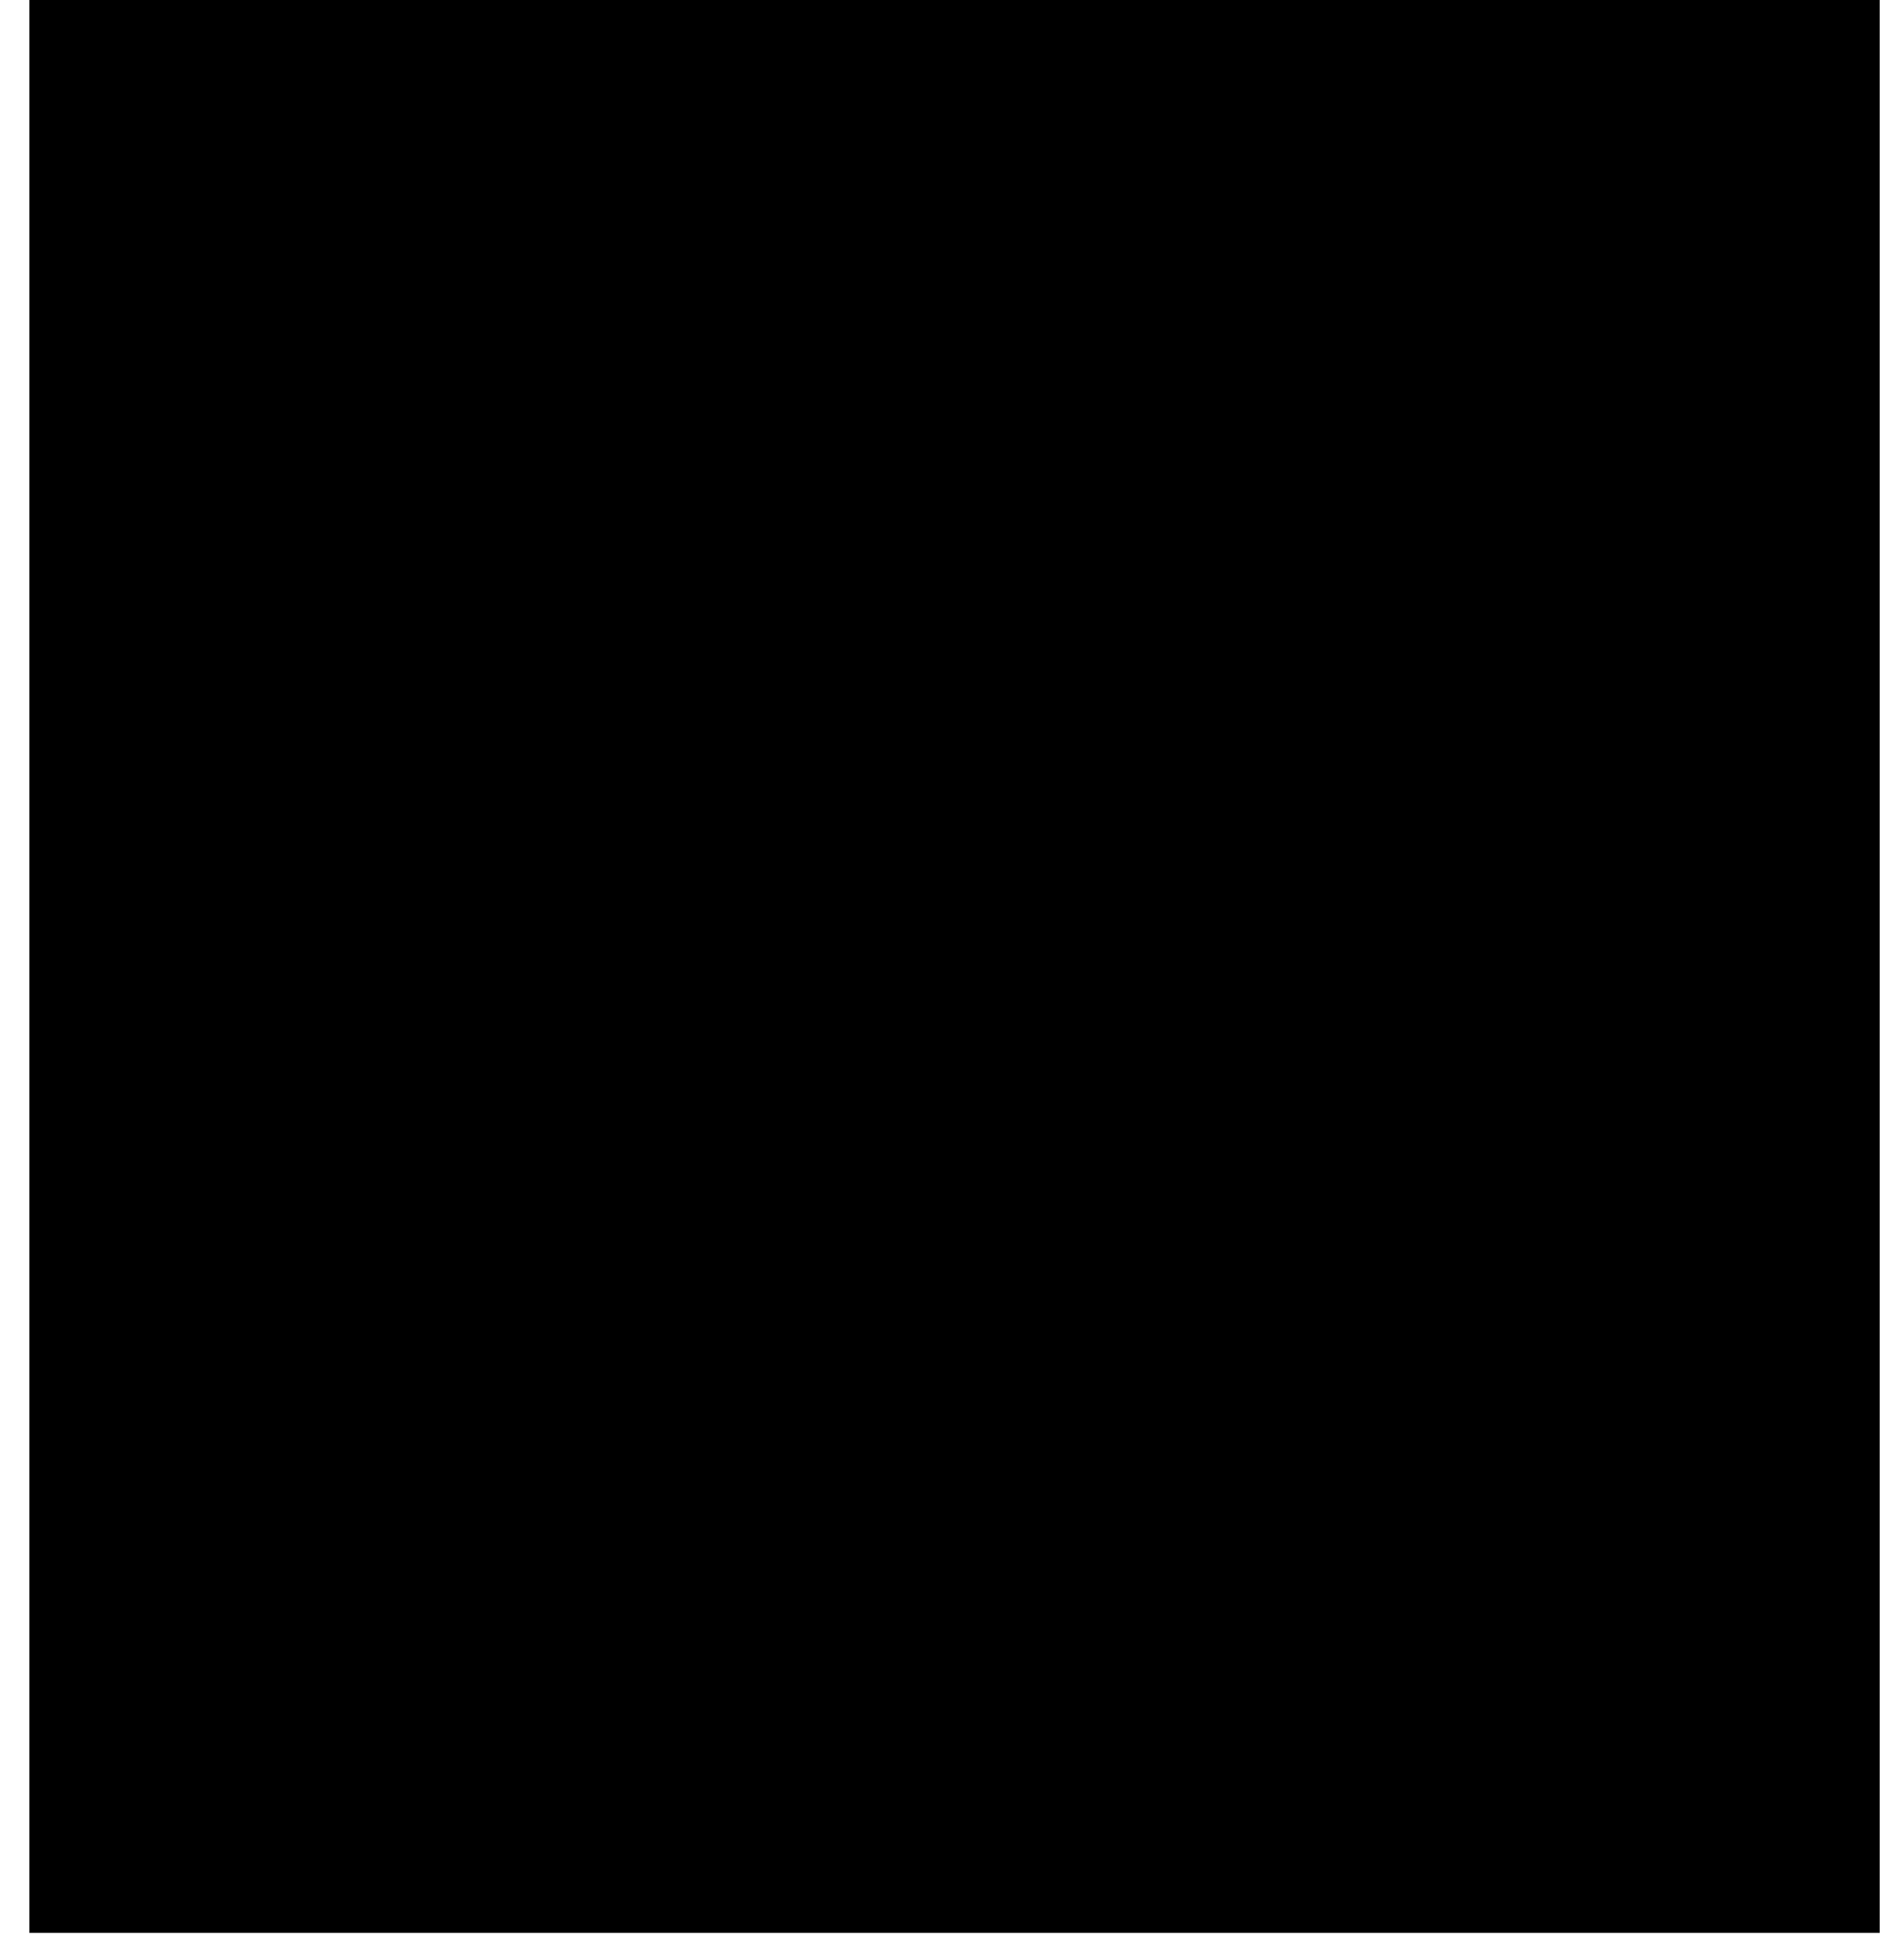 <?xml version="1.0" encoding="UTF-8"?>
<!DOCTYPE svg PUBLIC '-//W3C//DTD SVG 1.0//EN'
          'http://www.w3.org/TR/2001/REC-SVG-20010904/DTD/svg10.dtd'>
<svg height="357" stroke="#000" stroke-linecap="square" stroke-miterlimit="10" viewBox="0 0 342.58 357.48" width="343" xmlns="http://www.w3.org/2000/svg" xmlns:xlink="http://www.w3.org/1999/xlink"
><defs
  ><clipPath id="a"
    ><path d="M5 0V352.48H342.58V0Z"
    /></clipPath
    ><clipPath clip-path="url(#a)" id="b"
    ><path d="M5 352.48H1085v-1920H5Zm0 0"
    /></clipPath
    ><clipPath clip-path="url(#b)" id="c"
    ><path d="M5 352.48H1085v-1920H5Zm0 0"
    /></clipPath
  ></defs
  ><g
  ><g fill="#ED6B43" stroke="none"
    ><path clip-path="url(#c)" d="M-13.75 508.41c2.49-2.41 5.04-5.2 6.03-8.7.62-2.19.93-4.37 1.01-6.69l.01-9.7c-.02-7.01.17-14.01-.02-21.04-.17-6.58-.73-13.2-1.55-19.79l-1.65-11.4c-.51-3.55-.82-7.09-.99-10.64l.02-3.5c.02-.18.05-.36.08-.54l6.58 3.9c2.49 1.49 4.97 2.98 7.47 4.46l14.7 8.59c9.62 5.47 19.28 10.83 28.72 16.67l13.4 8.46c1.38.83 2.77 1.64 4.19 2.4l5.08 2.4c1.75.61 3.51 1.12 5.32 1.36 2.03.27 3.93.16 5.83-.38 1.42-.4 2.72-1.24 4-1.93l3.34-1.87c2.77-1.56 5.52-3.15 8.27-4.74l18.57-10.94c5.99-3.63 11.81-7.53 17.62-11.44 12.1-8.14 23.9-16.72 35.53-25.49 11.87-8.96 23.38-18.37 35.09-27.53 11.31-8.86 22.43-18.01 33.15-27.56l16.35-14.78c5.36-4.91 10.68-9.89 15.81-15.04 10.42-10.48 20.45-21.38 28.78-33.71 8.5-12.58 16.03-25.95 21.73-40.24 2.78-6.97 5.44-14.01 7.7-21.21 2.32-7.42 4.67-14.89 6.33-22.56 1.62-7.48 2.94-15.04 3.7-22.74l.97-11.91c.23-3.8.2-7.64.13-11.48l-.83-11.92c-.51-4.07-.96-8.2-1.94-12.24-.93-3.83-1.93-7.65-3.34-11.38l-5.17-11.85c-3.55-7.15-7.5-14.09-12-20.75l-3.96-5.25c-1.14-1.44-2.31-2.86-3.54-4.22-2.67-2.95-5.39-5.93-8.39-8.56l-9.54-7.73c-3.4-2.47-6.84-4.83-10.35-7.13L267.71 51.7c-3.77-2.09-7.6-4.03-11.46-5.93l-11.05-4.95c-3.47-1.48-7.04-2.8-10.59-3.98l-23.21-7.22c-15.43-4.33-31.06-7.44-46.64-10.64L141.7 14.39c-3.72-.7-7.46-1.38-11.19-1.99l-11.24-1.72c-15.87-1.94-31.81-3.04-47.6-2.85-7.65.09-15.24.67-22.78 1.43L37.68 10.42c-1.83.18-3.66.33-5.49.5l-3.06.44c-1.28.45-2.31 1.21-2.89 2.46l-.11.25c-.57.52-1.02 1.01-1.37 1.6L16.82 29.39C10.51 40.64 4.66 52.16-1.29 63.62L-9.94 80.59c-2.71 5.35-5.49 10.64-8.58 15.76l-6.82-21.38c-1.03-3.14-2.06-6.28-3.12-9.41l-3.17-9.59c-1.95-6.48-3.52-13.02-5.12-19.56l-2.63-9.51c-.62-1.84-1.31-3.65-2.02-5.47l-2.14-4.71c-1.43-2.53-2.98-4.91-5.12-6.94-2.11-1.98-4.57-3.33-7.22-4.23-2.19-.74-4.6-.59-6.77-.3l-4.19.71c-10.39 1.9-20.66 4.31-30.85 6.89l-211.88 88.76 186.61 466.38c.25-.22 108.98-59.32 109.22-59.56"
      /><path clip-path="url(#c)" d="M121.2 170.31l-2.2 1.43c-.63.48-1.26.96-1.88 1.46l2.54-1.15c.57-.32 1.13-.67 1.68-1.01l-.12-.48" fill="#FCC881"
      /><path clip-path="url(#c)" d="M73.66 192.34c1.4-1.44 2.79-3.24 3.03-5.29.12-1.03.11-2.14-.19-3.14-.26-.85-.77-1.77-1.45-2.36l-2.31-1.47c-1.17-.39-2.29-.52-3.51-.54-1.9-.02-3.78.55-5.58 1.1l-3.11 1.14c-1.82.7-3.66 1.59-5.3 2.64l-5.14 3.62c-.75.59-1.49 1.19-2.19 1.85l-2.86 3.61c-.19.32-.37.66-.51 1.01-1.24 1.47-2.13 3.18-1.7 5.16.4 1.84 1.83 3.38 3.69 3.84 1.63.39 3.3.14 4.93-.14 2.66.07 5.4-.49 7.91-1.36 4.7-1.63 9.01-4.32 12.94-7.35.75-.58 1.2-1.42 1.35-2.31" fill="#FCC881"
      /><path clip-path="url(#c)" d="M57.64 230.73l-4.4 4.57c-1.26 1.51-2.26 3.35-2.48 5.34l-.1 1.07c.12 1.17.24 1.68.41 2.27l1.62 3.13c.3.4.75.7 1.14 1l.94.56c1.46.54 2.46.77 3.51.87 1.93.2 3.83-.14 5.69-.61l6.12-1.89c2.68-.97 5.25-2.17 7.78-3.46l3.58-1.87c3.55-1.92 7-4.04 10.16-6.55l9.41-8.35c1.41-1.37 2.79-2.79 4.07-4.28 1.12-1.3 2.2-2.78 2.61-4.46.26-1.05.2-2.11-.1-3.1s-.84-1.92-1.54-2.71c-2.61-2.94-7.14-2.83-10.68-2.05l-6.24 1.94-.15.06c-3.65 1.32-7.2 2.9-10.67 4.66-3.79 1.92-7.52 3.97-11.1 6.26l-.93.63c-1.69 1.14-2.9 2-4.06 2.92l-4.6 4.06" fill="#FCC881"
      /><path clip-path="url(#c)" d="M24.12 287.81c1.75-1.19 3.44-2.51 4.91-4.04 2.17-2.27 4.31-4.92 4.23-8.23l-.09-.89c-.62-2.06-1.9-3.45-3.41-4.2-1.83-.9-4.02-.98-6-.68-2.16.32-4.23.91-6.27 1.67s-4.09 1.58-5.97 2.71c-3.62 2.19-6.96 4.81-9.53 8.2-.69.9-.87 2.05-.63 3.11l-.1.29c-.14.7-.25 1.21-.27 1.77-.03 1.09.09 2.06.61 3.03 1.08 2.02 3.33 3 5.55 3.1 1.74.08 3.41-.25 5.05-.78l.3-.06c2.3-.52 4.37-1.15 6.39-2.04l5.23-2.95" fill="#FCC881"
      /><path clip-path="url(#c)" d="M55.01 313.43l5.94-2.83c2.3-1.38 4.68-2.88 6.26-5.08 1.12-1.57 1.69-3.68 1.13-5.56l-.13-.38c-.31-.71-.53-1.22-.9-1.67l-1.67-1.42c-.31-.15-.62-.28-.93-.4l-.14-.15-.61-.51-.27-.15c-.52-.28-1.08-.41-1.65-.45l-.2-.02-.08 0-.96.05c-1.57.28-2.63.56-3.7.83-2.52.65-4.9 1.98-7.16 3.22l-5.19 3.42c-1.63 1.31-3.41 2.77-4.44 4.62-.95 1.7-1.07 3.76-.01 5.44 1.19 1.9 3.41 2.88 5.58 3.11 1.98.21 4.06-.33 5.92-.93l3.2-1.17" fill="#FCC881"
      /><path clip-path="url(#c)" d="M152.17 232.6l-2.61-.22c-.74-.24-1.55-.28-2.34-.04l-.94.28c-1.41.29-2.35.48-3.27.8l-3.61 1.47c-1.25.49-2.48 1.03-3.71 1.56l-2.71 1.36c-1.06.53-2.05 1.19-3.06 1.8l-4.88 3.29c-3.43 2.45-6.64 5.16-9.66 8.1-1.63 1.59-3.21 3.32-4.4 5.26-.55.89-.71 2.06-.81 3.08-.09.98-.03 2.03.37 2.94.39.87.96 1.83 1.78 2.35l2.95 1.28c2.08.6 4.38.55 6.5.25l4.01-.94c2.1-.55 4.07-1.38 6.02-2.33 3.69-1.8 7.24-3.95 10.67-6.22 3.49-2.31 6.86-4.77 10.01-7.52 2.2-1.92 4.36-4.14 5.36-6.94.5-1.39.46-2.85.05-4.22l-.43-1.17c-.82-1.46-1.46-2.37-2.33-2.99-.89-.64-1.9-.99-2.96-1.22" fill="#FCC881"
      /><path clip-path="url(#c)" d="M126.41 157.76l-5.43 2.38c-3.38 1.76-6.48 4.13-9.38 6.59-1.78 1.51-3.54 3.24-4.89 5.16-.49.7-.72 1.51-.71 2.32l-.13.39c-.19 1.01-.26 1.78-.09 2.6l1.15 2.46c.53.65 1.14 1.21 1.88 1.61 1.07.58 2.32.78 3.52.8 4.31.06 8.48-1.68 12.18-3.77 3.26-1.84 6.31-4.17 9.07-6.69l3.99-4.28c.75-.98 1.3-2.15 1.59-3.34.24-.99.22-2.05-.07-3.01-.3-1.02-.91-1.93-1.84-2.57-.86-.59-1.87-1.25-2.92-1.43l-3.16-.22c-1.64.11-3.22.44-4.76.99m3.34 7.58c.92.5 1.62 1.36 1.92 2.36.24.81.16 1.57-.01 2.37l.01-.04c-.29 1.33-1.29 2.5-2.68 2.92l-1.03.19c-.76.07-1.01.2-1.26.34-1.88 1.01-4.34-.09-5.19-1.94l-.12-.33-1.16.52c-1.4.75-2.24 1.13-3.11 1.48l1.88-1.46c.72-.5 1.46-.97 2.2-1.43l0-1.22c.6-1.57 1.33-2.24 2.25-2.73l3.04-1.32c1.1-.3 2.25-.25 3.26.3" fill="#FCC881"
      /><path clip-path="url(#c)" d="M121.42 168.52l-.28 1.19c.09.85.13 1.09.21 1.33l.1.34c.92 2.01 3.38 3.11 5.26 2.1l.5-.27c.76-.07 1.28-.11 1.79-.26 1.4-.42 2.39-1.59 2.69-2.94l-.01.04c.17-.78.25-1.55.01-2.35-.3-1-1-1.87-1.93-2.36-1.02-.55-2.16-.59-3.26-.3l-3.04 1.32c-.92.49-1.65 1.17-2.04 2.16" fill="#FCC881"
      /><path clip-path="url(#c)" d="M128.14 322.73l4.86-3.33c2.21-1.75 4.56-3.74 5.66-6.4l.71-2.72c.06-.67.01-1.45-.2-2.14l-.17-.48c-.56-1.05-1.03-1.77-1.76-2.39-1.09-.92-2.44-1.29-3.82-1.51l-3.67.09c-.95.11-1.95.39-2.85.71l-3.33 1.3c-.88.38-1.73.86-2.56 1.34l-2.51 1.57c-1.76 1.25-3.49 2.53-5.14 3.9l-2.86 2.91c-.65.93-1.08 2.03-1.24 3.15-.81 1.74-.81 3.88.22 5.53 2.72 4.33 8.73 2.87 12.67 1.4l6-2.93" fill="#FCC881"
      /><path clip-path="url(#c)" d="M46.74 367.32l4.77-3.56c2.14-1.87 4.5-4.15 4.23-7.26l-.1-.69c-.56-1.87-1.75-3.21-3.32-3.71l-3.2-.54c-.77.03-1.54.08-2.3.21l-5.79 1.74c-3.37 1.35-6.56 3.17-9.52 5.28-2.11 1.5-4.43 3.47-5.29 6.02-.55 1.66-.24 3.52 1.1 4.73 1.02.92 2.22 1.57 3.57 1.76l2.15.66c1.01.07 1.96.05 2.96-.09l2.36-.57c1.04-.31 2.05-.72 3.05-1.15l5.33-2.85" fill="#FCC881"
      /><path clip-path="url(#c)" d="M168.55 333.93l-3.15 1.02c-1.81.69-3.56 1.58-5.26 2.49-1.86 1-4 2-5.35 3.67l-.13.16c-1.75 1.4-3.31 3.12-3.78 5.2l-.19 2.43c.13.88.44 1.61.87 2.38s1.19 1.42 1.93 1.88l.52.32c.83.5 1.42.68 2.06.85l2.53.25c.4 0 .79 0 1.19-.02l4.21-.71c3.99-1.18 7.97-2.98 11.32-5.46l2.25-1.79c1.31-1.16 2.47-2.47 3.17-4.05l.4-1.05c.26-1.11.24-1.64.26-2.17l-.17-1.07-.15-.56c-.16-.53-.45-.96-.73-1.39-1.3-2.02-4.05-2.94-6.33-3.09l-2.64.1c-.14.02-.29.02-.43.05l-2.4.55" fill="#FCC881"
      /><path clip-path="url(#c)" d="M217.93 279.15c2.33-1.82 5.17-4.12 5.1-7.38l-.1-1.03c-.57-1.88-1.5-3.09-2.81-3.8-1.58-.85-3.31-1.2-5.07-1.15-1.11-.23-2.29 0-3.42.25l-5.81 1.79c-3.94 1.54-7.82 3.36-11.43 5.59-2.03 1.26-3.92 2.74-5.59 4.45-1.31 1.34-2.25 3.26-2.2 5.16.02.95.28 1.98.79 2.79.66 1.04 1.57 1.76 2.65 2.33 2.08 1.12 4.7 1.02 6.96.74l4.48-1.05c2.04-.72 4.03-1.52 6-2.44 3.65-1.7 7.26-3.77 10.43-6.27" fill="#FCC881"
      /><path clip-path="url(#c)" d="M210.21 218.85l-.3.13c-2.23 1.02-4.24 2.06-6.14 3.32l-2.49 1.92c-1.19.99-2.3 2.13-3.17 3.4l-1.13 2.44c-.09.4-.16.8-.2 1.21l.05 1.13c.53 2.74 2.33 4.32 4.36 4.93 3.82 1.15 7.9.01 11.55-1.25l5.82-2.7c1.76-.96 3.46-2.17 5-3.45l2.4-2.13c1.37-1.31 2.62-2.72 3.21-4.56.39-1.22.43-2.53.07-3.72l-.44-1.13c-1.69-2.35-3.83-3.13-6.01-3.38l-3.85.27c-1.21.21-2.38.57-3.53 1l-4.15 1.95c-.36.2-.71.4-1.06.61" fill="#FCC881"
      /><path clip-path="url(#c)" d="M167.22 173.01l-1.64 2.36c-.18.42-.31.84-.42 1.29l-.21 1.35c.35 1.53.63 2.33 1.14 3.14s1.28 1.46 2.11 1.91c2.09 1.12 4.52 1.04 6.8.78 3.19-.36 6.15-1.49 9.06-2.77l5.39-2.94c1.73-1.09 3.28-2.44 4.79-3.81l2.82-2.84c1.26-1.64 1.88-3.76 1.39-5.8l-.05-.19c-.28-.93-.73-1.65-1.33-2.29l-.62-.57c-.88-1.39-2.16-2.29-3.43-2.39l-3.21.43c-.95.25-1.9.5-2.82.82l-.76.27c-1.41.44-2.42.83-3.41 1.23l-2.76 1.23c-1.11.57-2.2 1.18-3.26 1.85l-1.71 1.05c-1.69 1.05-3.32 2.23-4.91 3.43l-2.96 2.46" fill="#FCC881"
      /><path clip-path="url(#c)" d="M232.38 341.45c1.8-1.41 3.5-3.02 4.91-4.82l1.32-2.45c.36-.93.62-1.99.63-2.99l-.26-2.03c-.13-.42-.31-.83-.55-1.22-.6-.95-1.47-1.59-2.42-2.15-.92-.54-2.02-.71-3.04-.87l-3.43.02c-1.56.18-3.05.56-4.56.94-1.98.5-3.88 1.35-5.73 2.19l-2.8 1.5c-.92.53-1.85 1.06-2.73 1.65l-4.96 3.61c-1.19 1-2.43 2.02-3.21 3.39l-.49.97c-.48.88-.78 1.25-1.07 1.63-1.16 1.55-1.73 3.75-1.16 5.63.28.93.8 1.86 1.51 2.53.99.91 2.15 1.37 3.41 1.75 1.59.49 3.39.26 5 .03l3.17-.69c.87-.23 1.74-.54 2.58-.86l3.29-1.31c3.79-1.72 7.33-3.88 10.61-6.45" fill="#FCC881"
      /><path clip-path="url(#c)" d="M271.91 288.31c2.16-1.93 4.53-3.94 5.44-6.79.28-.88.45-1.81.32-2.74l-.11-.63c-.26-.85-.5-1.38-.8-1.91l-.61-.84c-.42-.63-.47-.9-.55-1.17l-1.09-1.75c-1.19-1.19-2.88-1.15-4.42-.87l-6.84 1.8c-2.03.58-3.99 1.37-5.93 2.21l-5.55 2.88c-1.76 1.1-3.43 2.35-4.95 3.76l-2.68 3.26c-.51.87-.89 1.76-1.1 2.75-.22 1.05-.24 2.37.13 3.38.36.96.76 1.79 1.45 2.56.7.79 1.62 1.39 2.58 1.82l3.36.9c1.04.1 2.08-.01 3.1-.1l2.83-.39c1.62-.28 3.13-.84 4.65-1.44 2.04-.8 3.96-1.93 5.83-3.06l4.93-3.63" fill="#FCC881"
      /><path clip-path="url(#c)" d="M252.26 231.01l3.16.61c1.11.04 2.19-.06 3.29-.24 2.57-.43 5.08-1.35 7.41-2.49l5.5-3.4c.84-.6 1.69-1.2 2.48-1.86l2.63-2.4c1.05-1.02 1.96-2.11 2.73-3.36l.55-.97c.34-1.01.58-1.55.62-2.09l.09-1.08c-.11-.75-.17-.97-.23-1.19l-.3-.83c-.77-1.13-1.39-1.76-2.22-2.27l-2.77-1.12c-2.29-.6-4.83-.19-7.08.37l-3.07.8c-1.15.32-2.26.79-3.38 1.21-3.9 1.51-7.49 3.89-10.68 6.57-1.12.94-2.01 2.04-2.55 3.35l-.39.75c-.92 2.08-.71 4.01-.02 5.66l1.65 2.23c.69.72 1.65 1.44 2.61 1.76" fill="#FCC881"
      /><path clip-path="url(#c)" d="M257.44 339.32c-.9 1.81-.96 4.01.14 5.76 1.13 1.81 3.14 2.53 5.15 2.77l3.27-.16c.96-.13 1.9-.37 2.84-.6 2.08-.5 4.13-1.08 6.08-2l5.93-3.1c1.75-1.01 3.46-2.1 5.14-3.23 2.54-1.7 5.51-4.07 5.38-7.45l-.09-1.14c-.27-.89-.41-1.23-.6-1.57l-1.86-1.98c-2-1.4-4.74-1.54-7.08-1.32-2.88.26-5.61 1.14-8.32 2.08-3.93 1.36-7.73 3.29-11.26 5.46l-2.3 1.7c-.68.76-1.4 1.63-1.61 2.66l-.15.72c-.26.7-.46 1.04-.64 1.4" fill="#FCC881"
    /></g
  ></g
></svg
>
